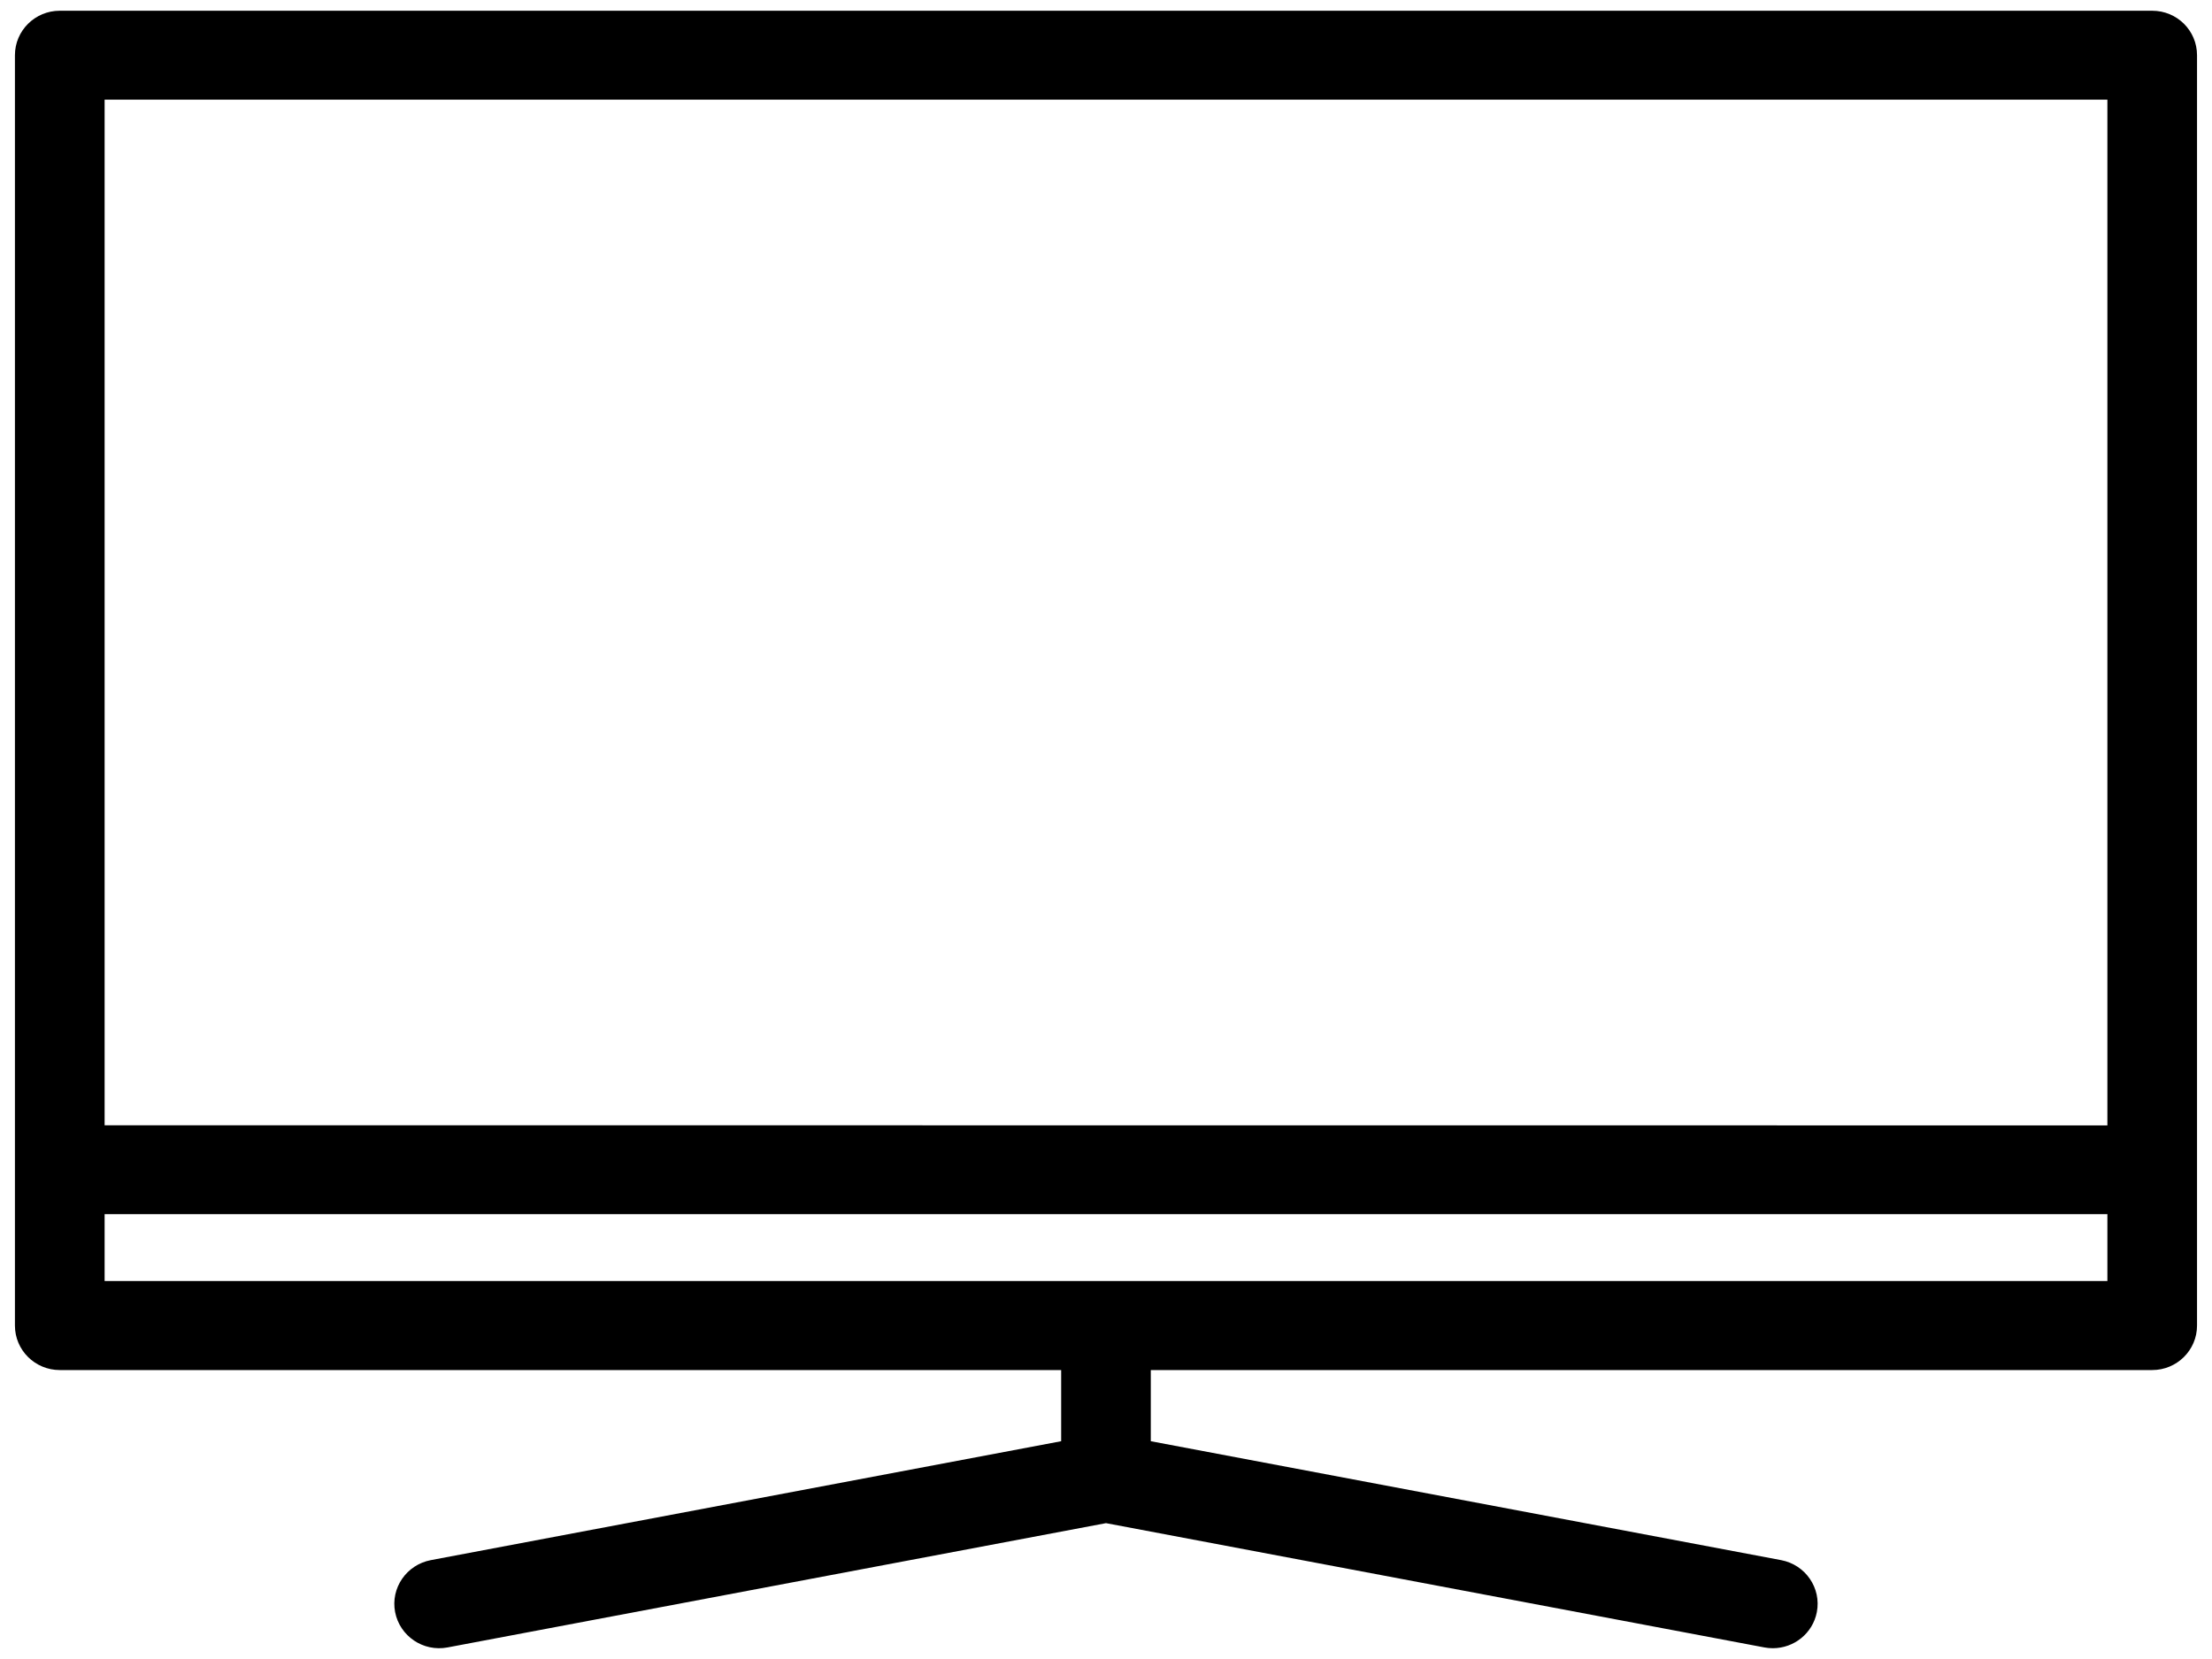 <svg xmlns="http://www.w3.org/2000/svg" width="48" height="36" viewBox="0 0 48 36" fill="none"><g clip-path="url(#clip0_25_224)"><path d="M46.703 0.233H1.297C0.76 0.233 0.324 0.665 0.324 1.198V28.765C0.324 29.298 0.76 29.73 1.297 29.73H23.027V31.274L9.347 33.855C8.82 33.956 8.473 34.461 8.574 34.983C8.676 35.505 9.185 35.849 9.712 35.749L24 33.052L38.287 35.749C38.348 35.761 38.411 35.766 38.47 35.766C38.928 35.766 39.336 35.445 39.425 34.983C39.526 34.461 39.179 33.956 38.652 33.855L24.972 31.274V29.73H46.702C47.239 29.73 47.675 29.298 47.675 28.765V1.198C47.675 0.663 47.24 0.233 46.703 0.233ZM45.73 2.162V24.421L2.27 24.418V2.162L45.73 2.162ZM2.27 27.798V26.347H45.73V27.798H2.27Z" fill="black"></path></g><defs><clipPath id="clip0_25_224"><rect width="48" height="36" fill="white"></rect></clipPath></defs></svg>